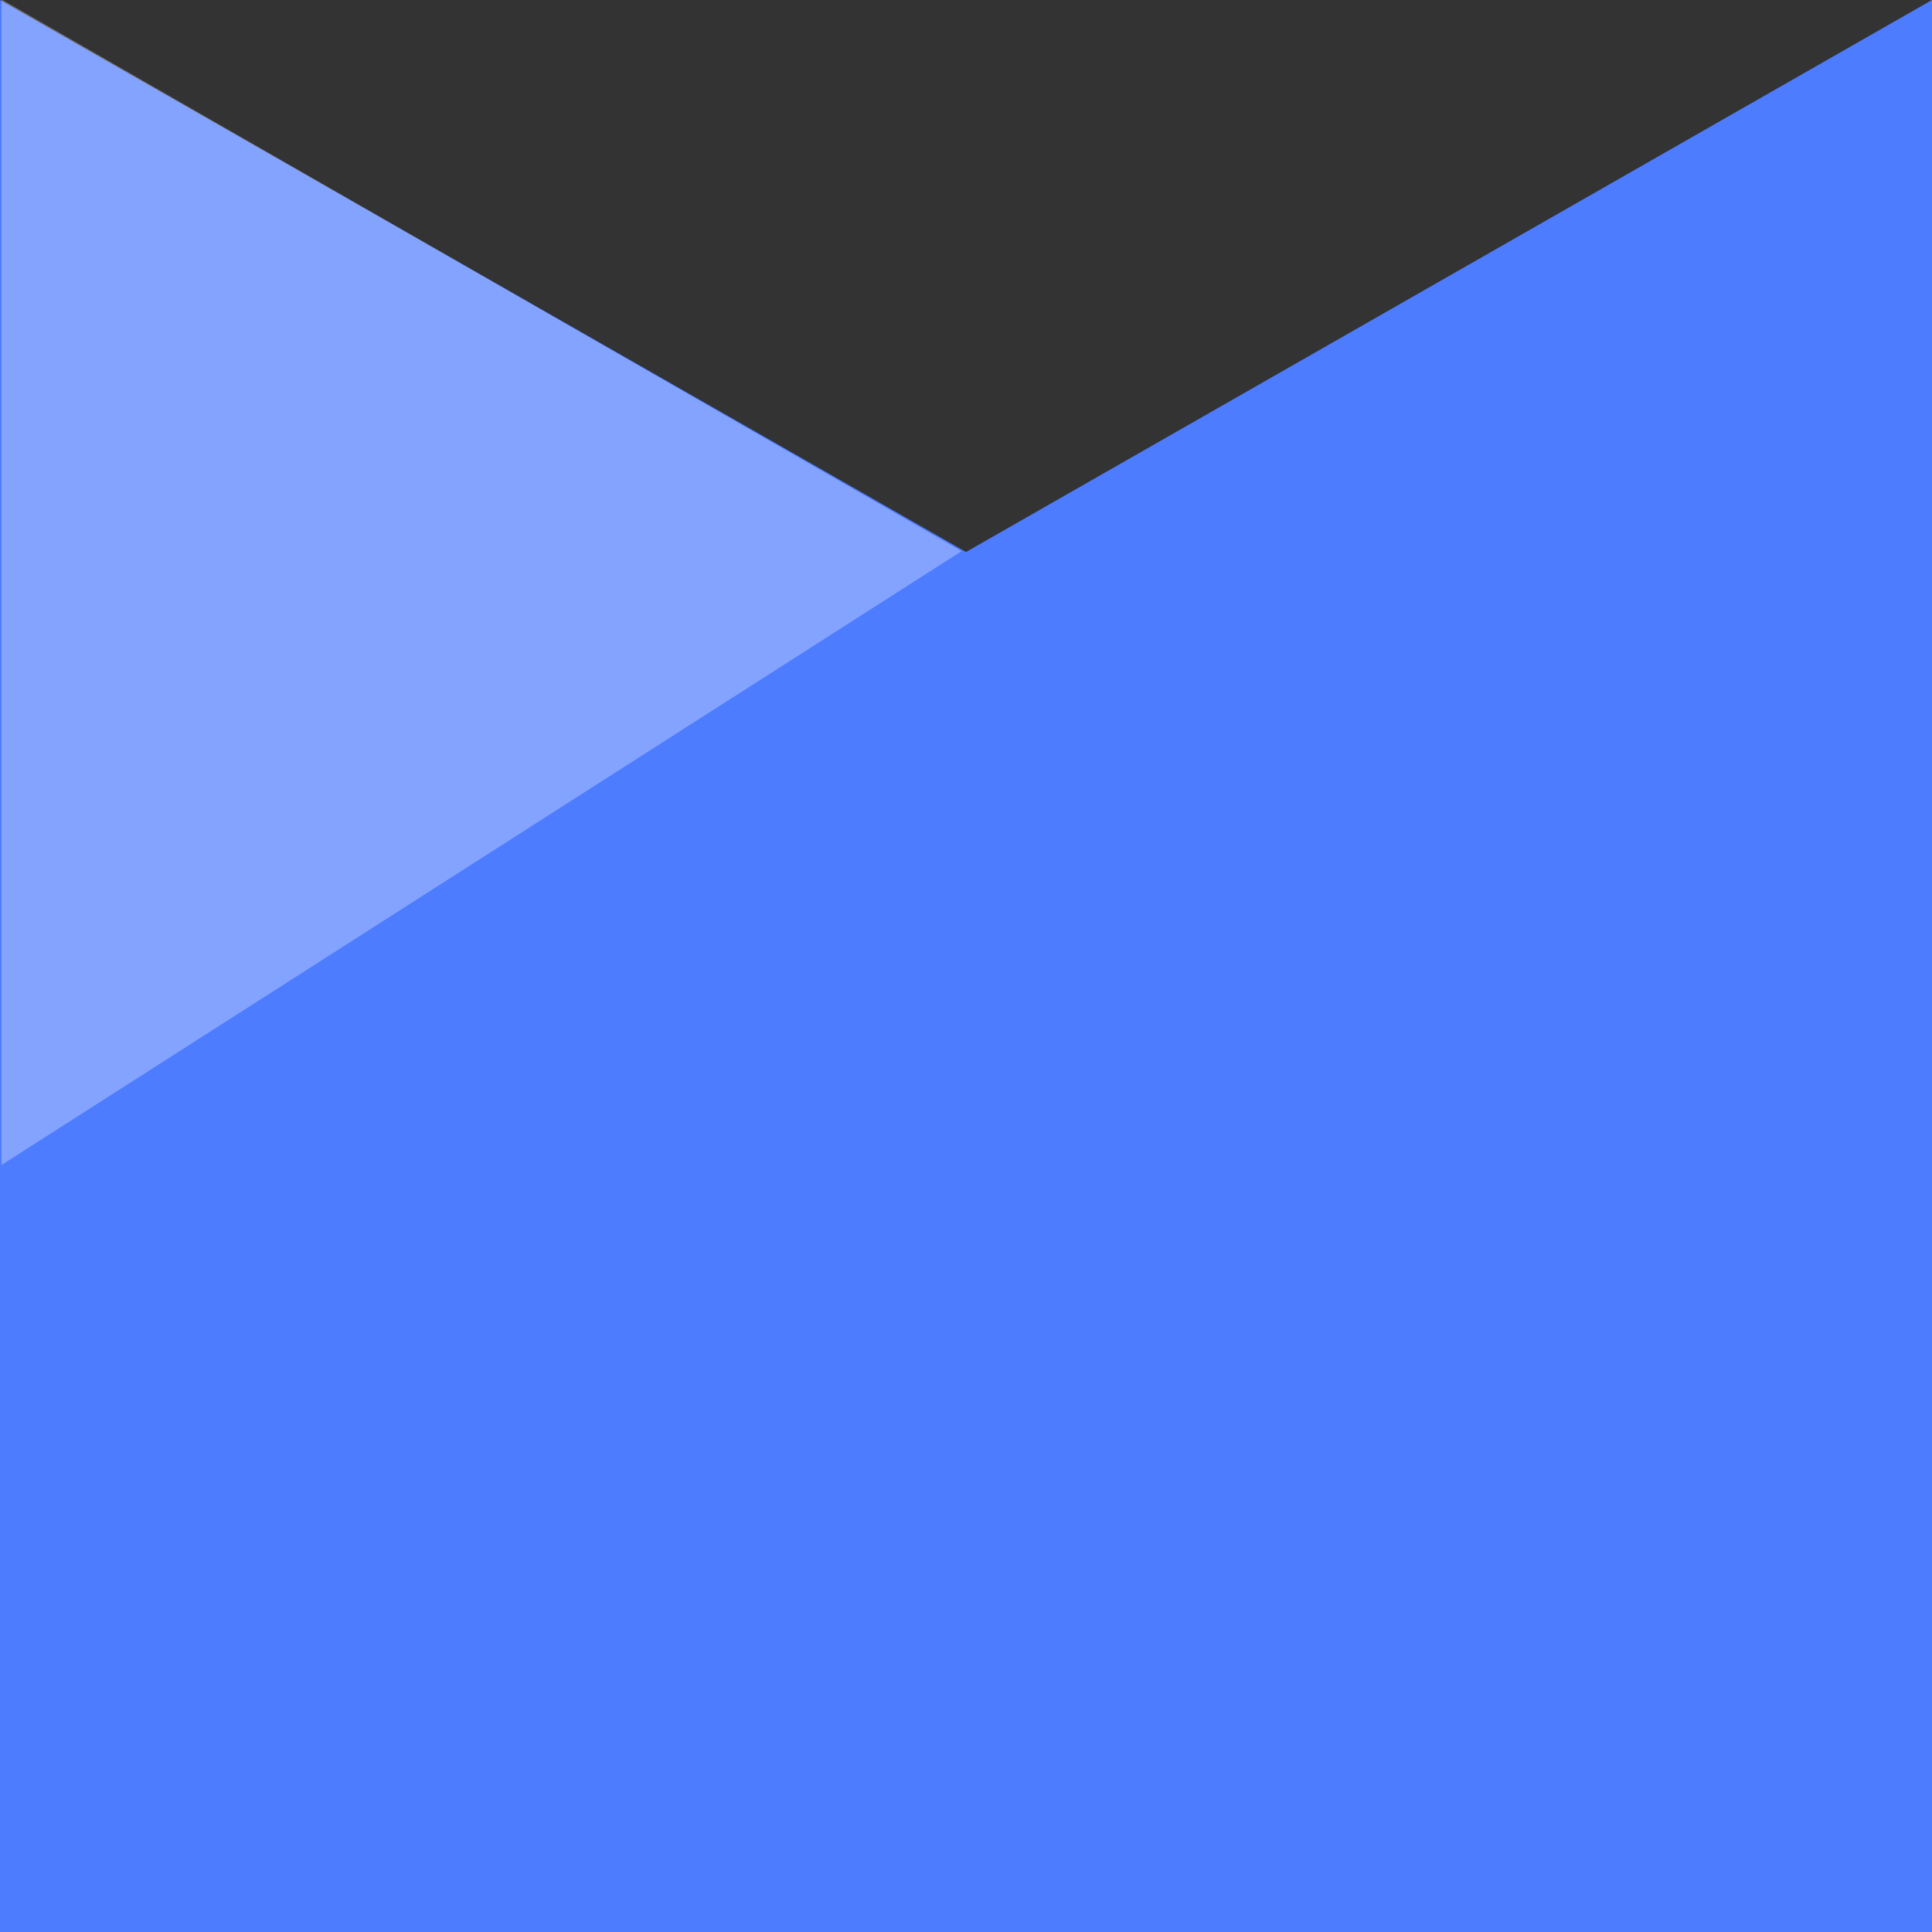 <?xml version="1.0" encoding="UTF-8"?> <svg xmlns="http://www.w3.org/2000/svg" xmlns:xlink="http://www.w3.org/1999/xlink" width="14px" height="14px" viewBox="0 0 14 14"><rect x="0" y="0" width="14" height="14" fill="#333333" stroke="none"/> <!-- Generator: Sketch 51.3 (57544) - http://www.bohemiancoding.com/sketch --> <title>logo</title> <desc>Created with Sketch.</desc> <defs></defs> <g id="Page-1" stroke="none" stroke-width="1" fill="none" fill-rule="evenodd"> <g id="Artboard" transform="translate(-679, -241)"> <g id="logo" transform="translate(679, 240)"> <polygon id="Rectangle-4" fill="#4E7CFF" points="0 1 7 5 14 1 14 15 0 15"></polygon> <polygon id="Path-5" fill-opacity="0.3" fill="#FFFFFF" points="6.968 4.994 0.011 9.442 0.011 0.996"></polygon> </g> </g> </g> </svg> 